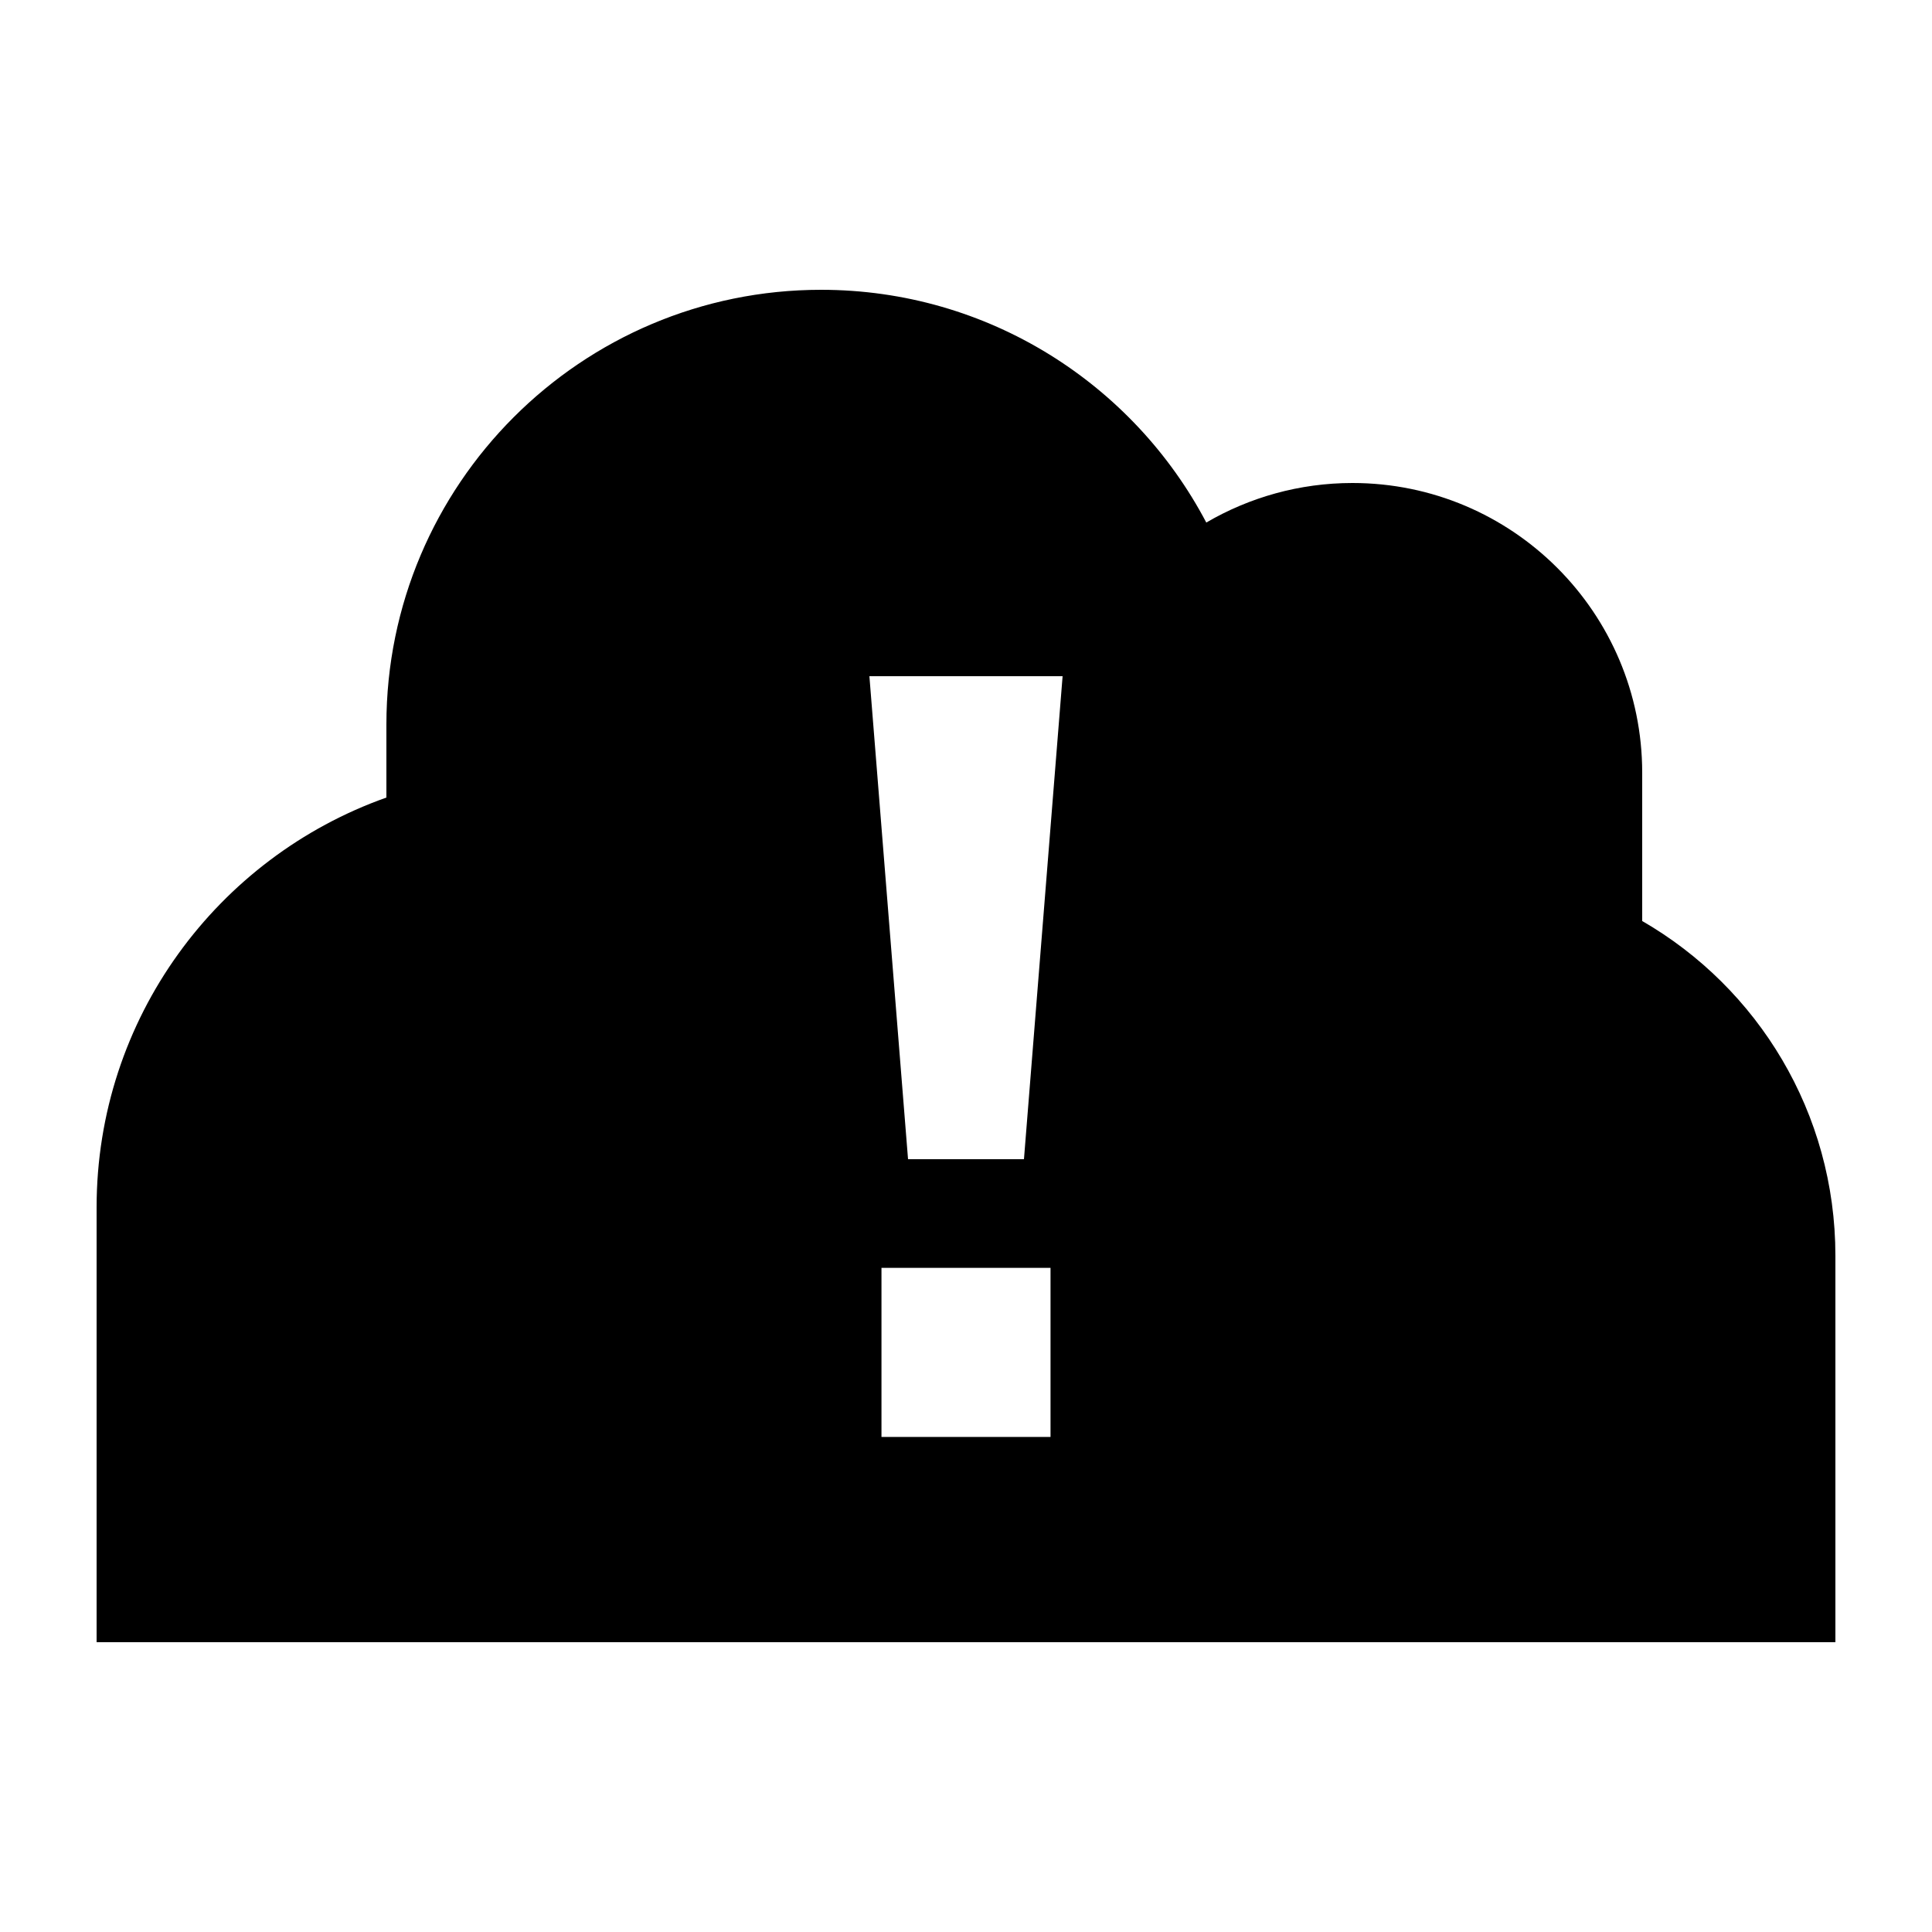 <svg xmlns="http://www.w3.org/2000/svg" viewBox="0 0 640 640"><!--! Font Awesome Pro 7.1.0 by @fontawesome - https://fontawesome.com License - https://fontawesome.com/license (Commercial License) Copyright 2025 Fonticons, Inc. --><path fill="currentColor" d="M272 96C327.4 96 375.5 127.3 399.6 173.1C413.8 164.8 430.4 160 448 160C501 160 544 203 544 256L544 305.1C582.3 327.2 608 368.6 608 416L608 544L32 544L32 400C32 337.3 72.1 284 128 264.2L128 240C128 160.5 192.5 96 272 96zM292 420L292 476L348 476L348 420L292 420zM288 224L300.8 384L339.2 384L352 224L288 224z"/></svg>